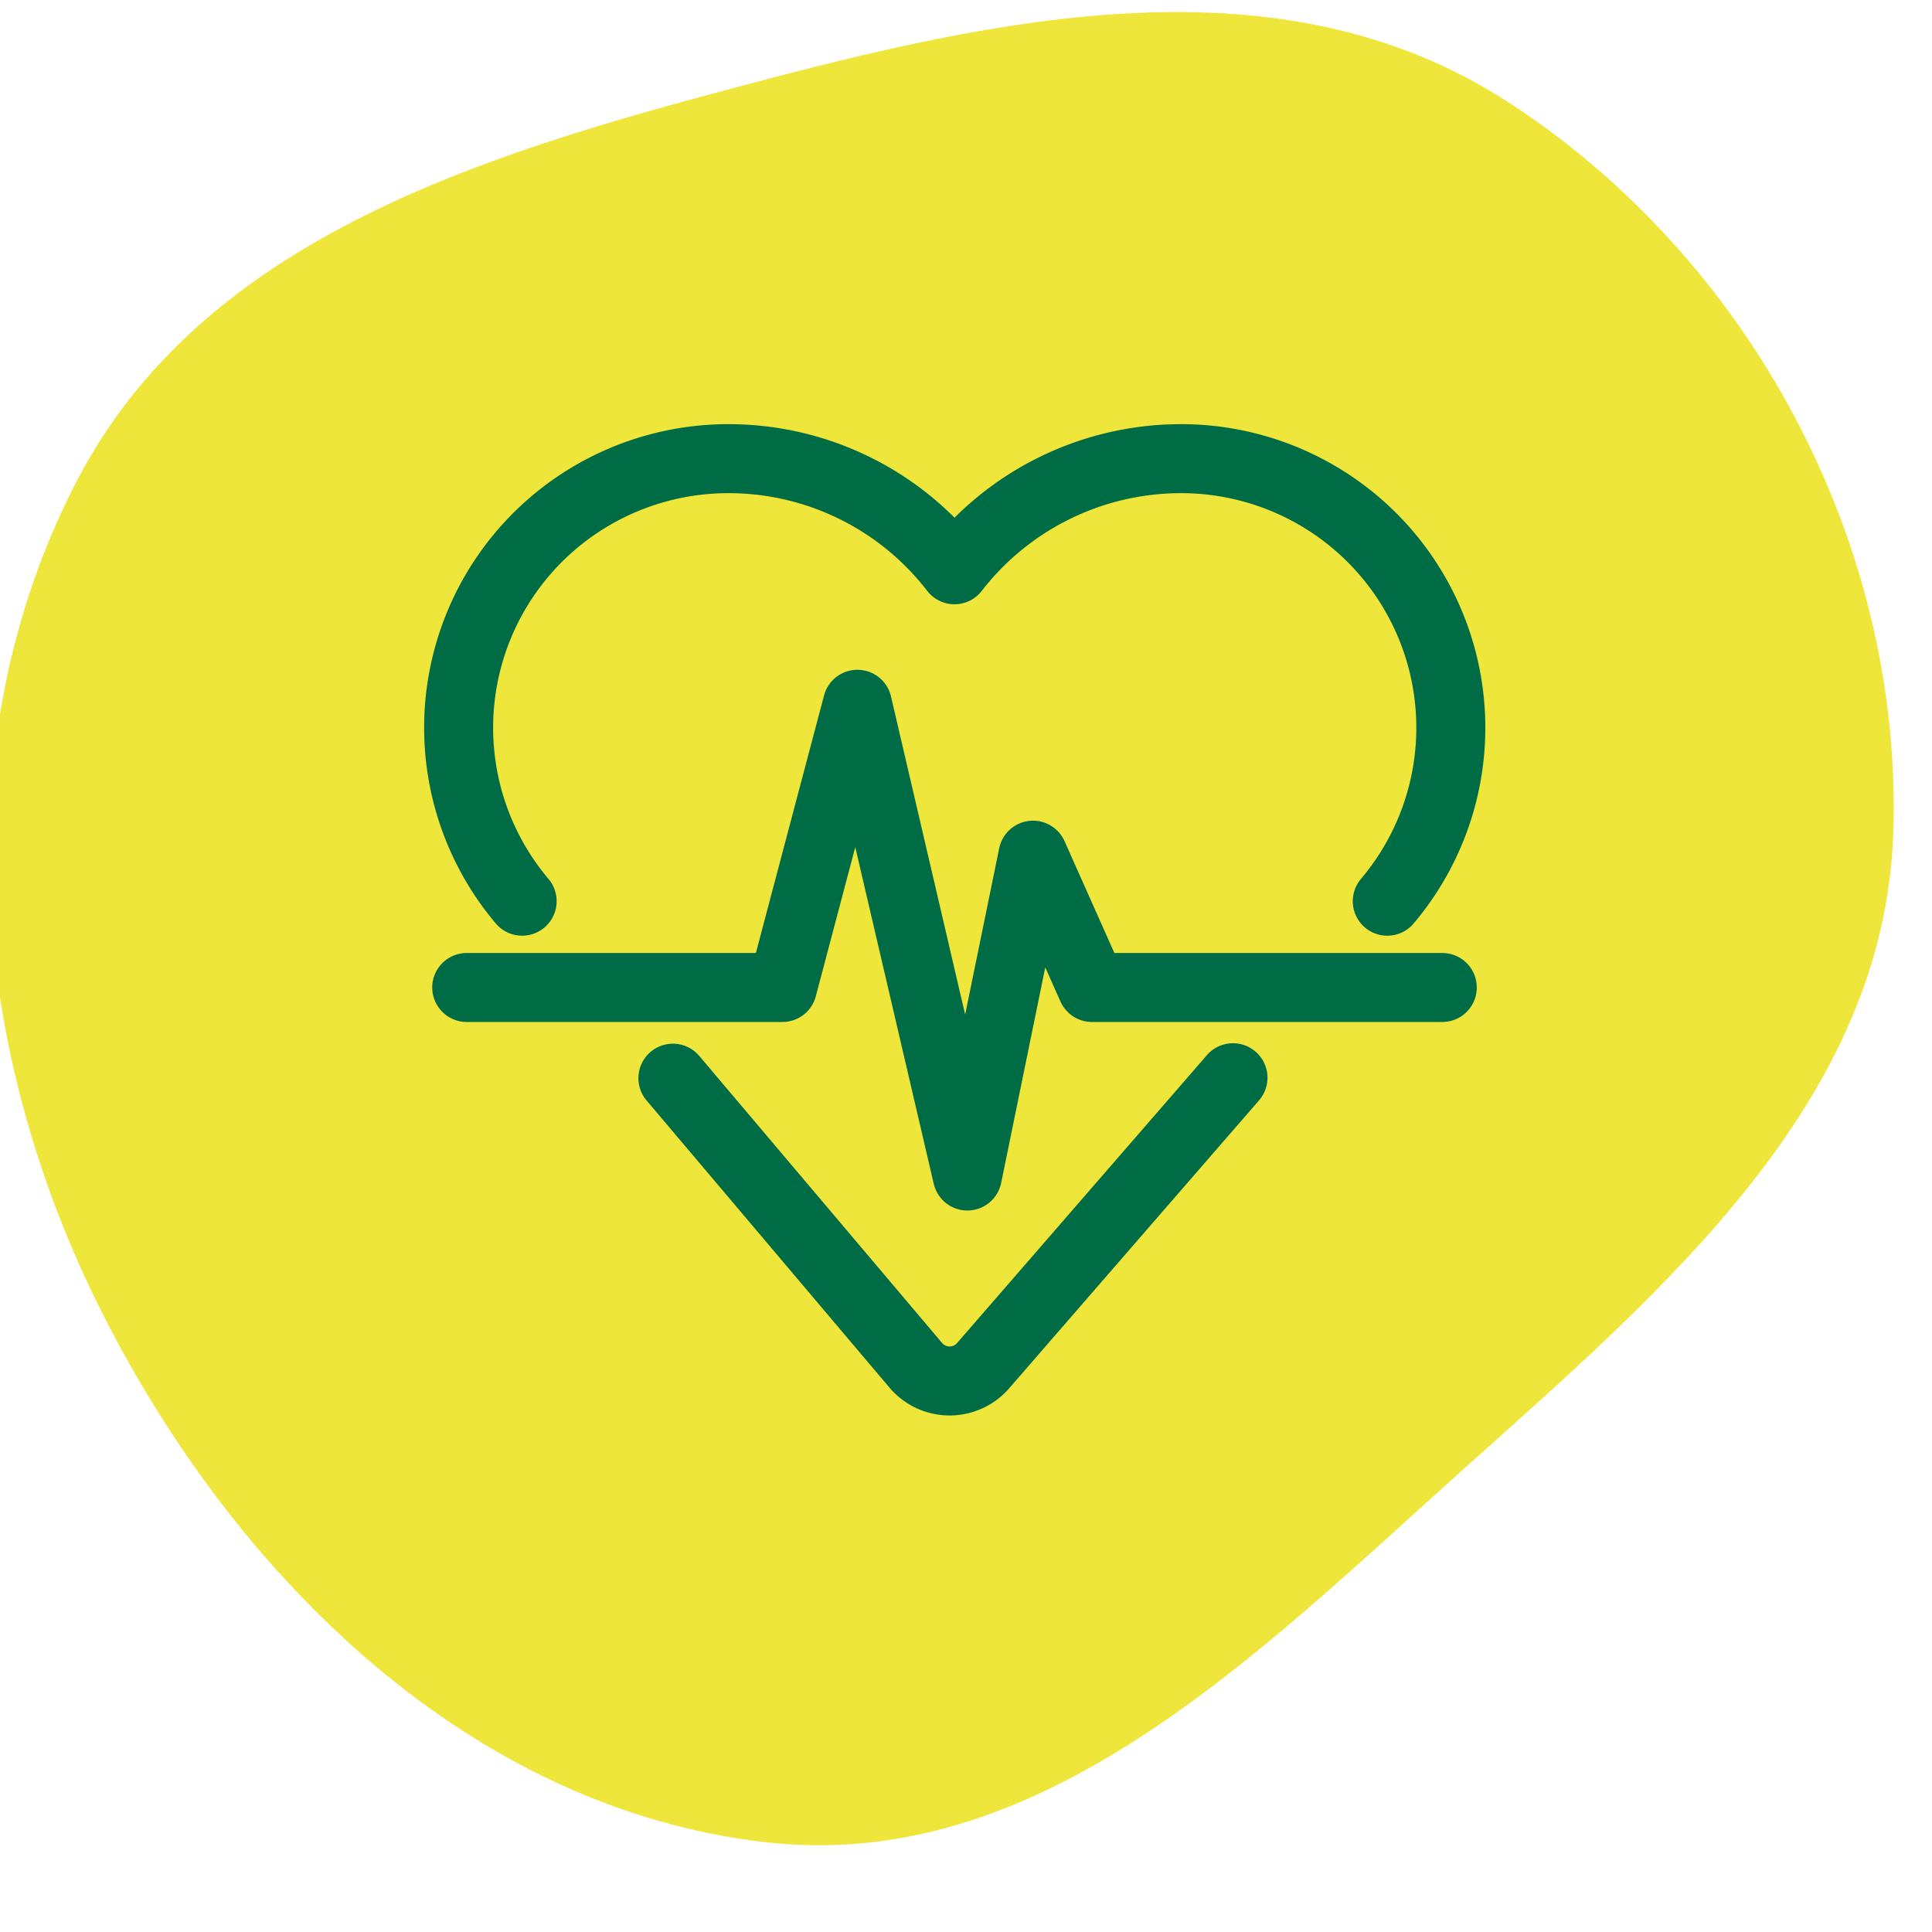 <svg width="84" height="84" fill="none" xmlns="http://www.w3.org/2000/svg"><g clip-path="url('#clip0_7500_2929')"><path fill-rule="evenodd" clip-rule="evenodd" d="M32.121 3.764C43.436.756 55.64-1.971 65.519 4.406c10.552 6.81 17.198 19.166 16.8 31.755-.373 11.759-9.97 19.9-18.682 27.709-8.997 8.063-18.345 17.595-30.342 16.227C20.5 78.64 10.319 68.685 4.463 57.123c-5.738-11.328-6.96-24.951-1.136-36.189 5.43-10.477 17.438-14.152 28.794-17.17Z" fill="#EFE63B"/><path d="M20.292 42.934h13.727l3.259-12.313 4.781 20.51 2.854-13.95 2.564 5.753h15.231" stroke="#006C45" stroke-width="3" stroke-linecap="round" stroke-linejoin="round"/><path d="M22.701 39.182a11.684 11.684 0 0 1-1.66-12.492 11.705 11.705 0 0 1 4.343-4.929 11.74 11.74 0 0 1 6.321-1.819 12.397 12.397 0 0 1 9.794 4.83 12.456 12.456 0 0 1 9.814-4.83 11.74 11.74 0 0 1 6.32 1.819 11.705 11.705 0 0 1 4.345 4.93 11.676 11.676 0 0 1-1.661 12.491M29.257 46.878l10.546 12.467a1.928 1.928 0 0 0 2.305.514c.257-.12.483-.296.664-.514l10.836-12.487" stroke="#006C45" stroke-width="3" stroke-linecap="round" stroke-linejoin="round"/></g><defs><clipPath id="clip0_7500_2929"><path fill="#fff" d="M0 0h84v84H0z"/></clipPath></defs></svg>